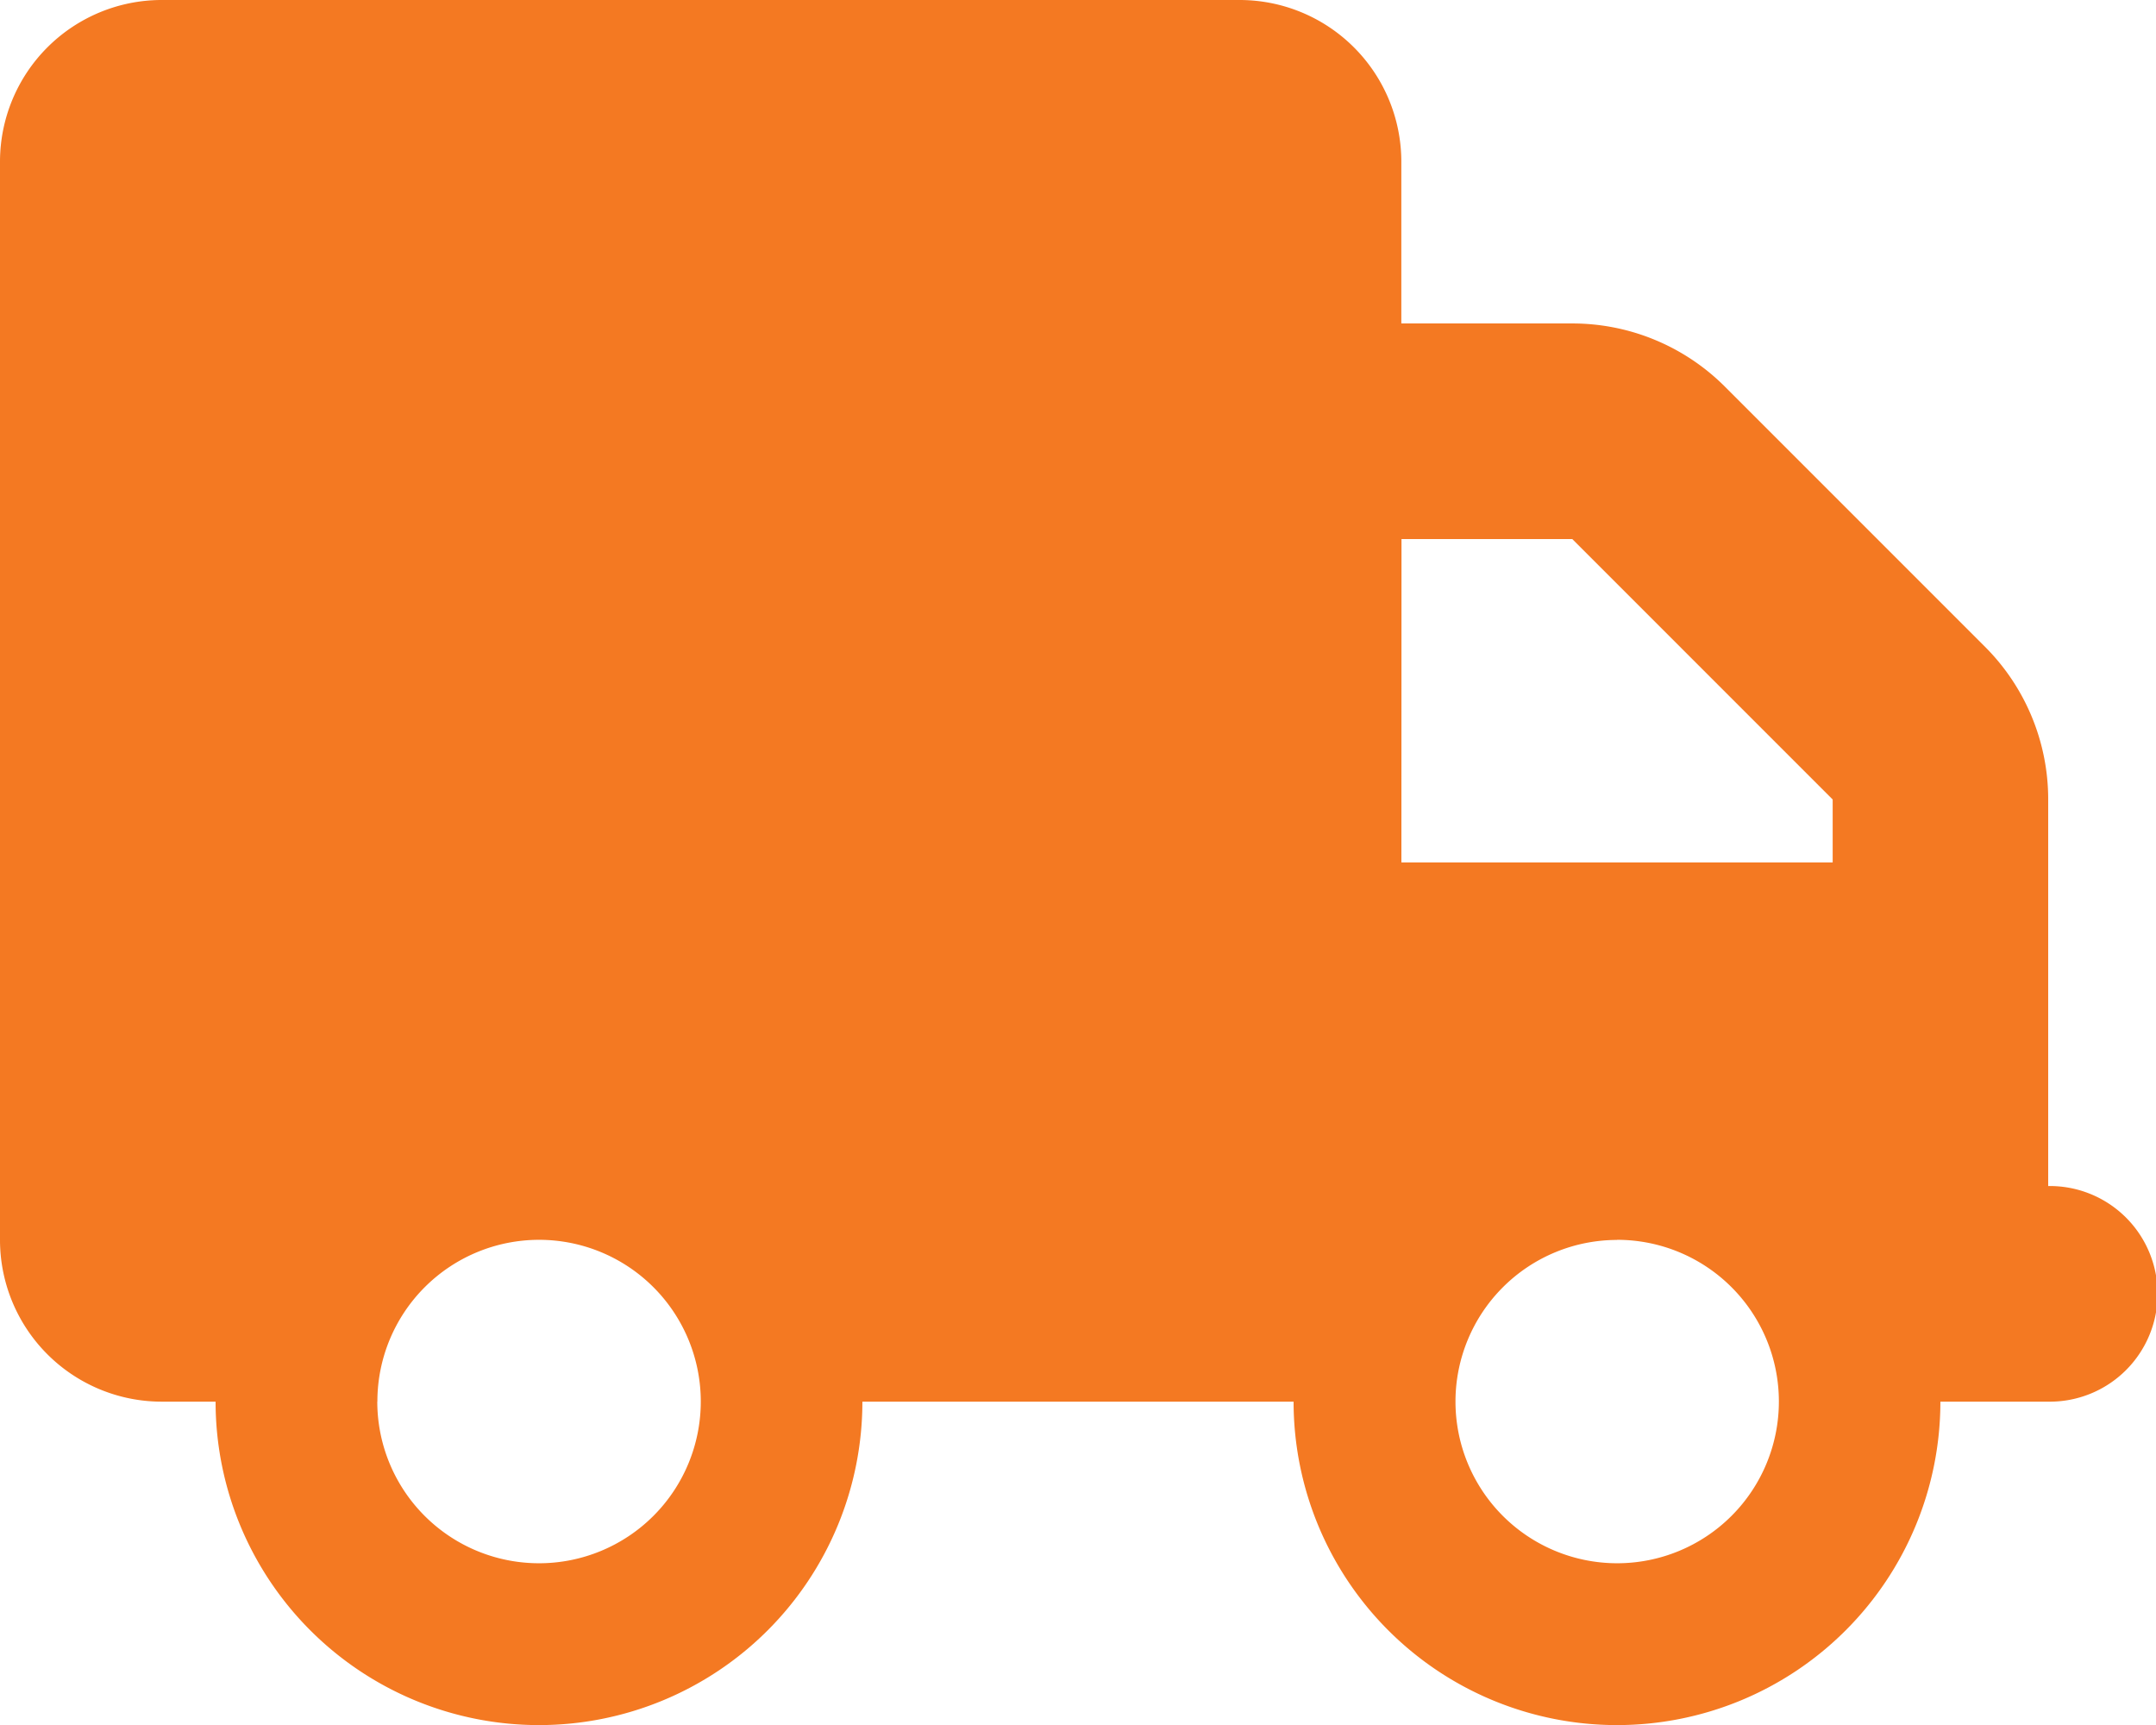 <svg xmlns="http://www.w3.org/2000/svg" width="90.254" height="72.203" viewBox="0 0 90.254 72.203">
  <path id="truck-solid_1_" data-name="truck-solid (1)" d="M6.769,0A6.771,6.771,0,0,0,0,6.769V51.9a6.771,6.771,0,0,0,6.769,6.769H9.025a13.538,13.538,0,0,0,27.076,0H54.152a13.538,13.538,0,0,0,27.076,0h4.513a4.513,4.513,0,1,0,0-9.025V33.465A9.028,9.028,0,0,0,83.1,27.076l-10.9-10.9a9.029,9.029,0,0,0-6.388-2.637h-7.15V6.769A6.771,6.771,0,0,0,51.9,0Zm51.9,22.564h7.15l10.9,10.9V36.1H58.665Zm-42.871,36.1a6.769,6.769,0,1,1,6.769,6.769A6.769,6.769,0,0,1,15.794,58.665Zm51.9-6.769a6.769,6.769,0,1,1-6.769,6.769A6.769,6.769,0,0,1,67.691,51.9Z" fill="#f47922"/>
</svg>
